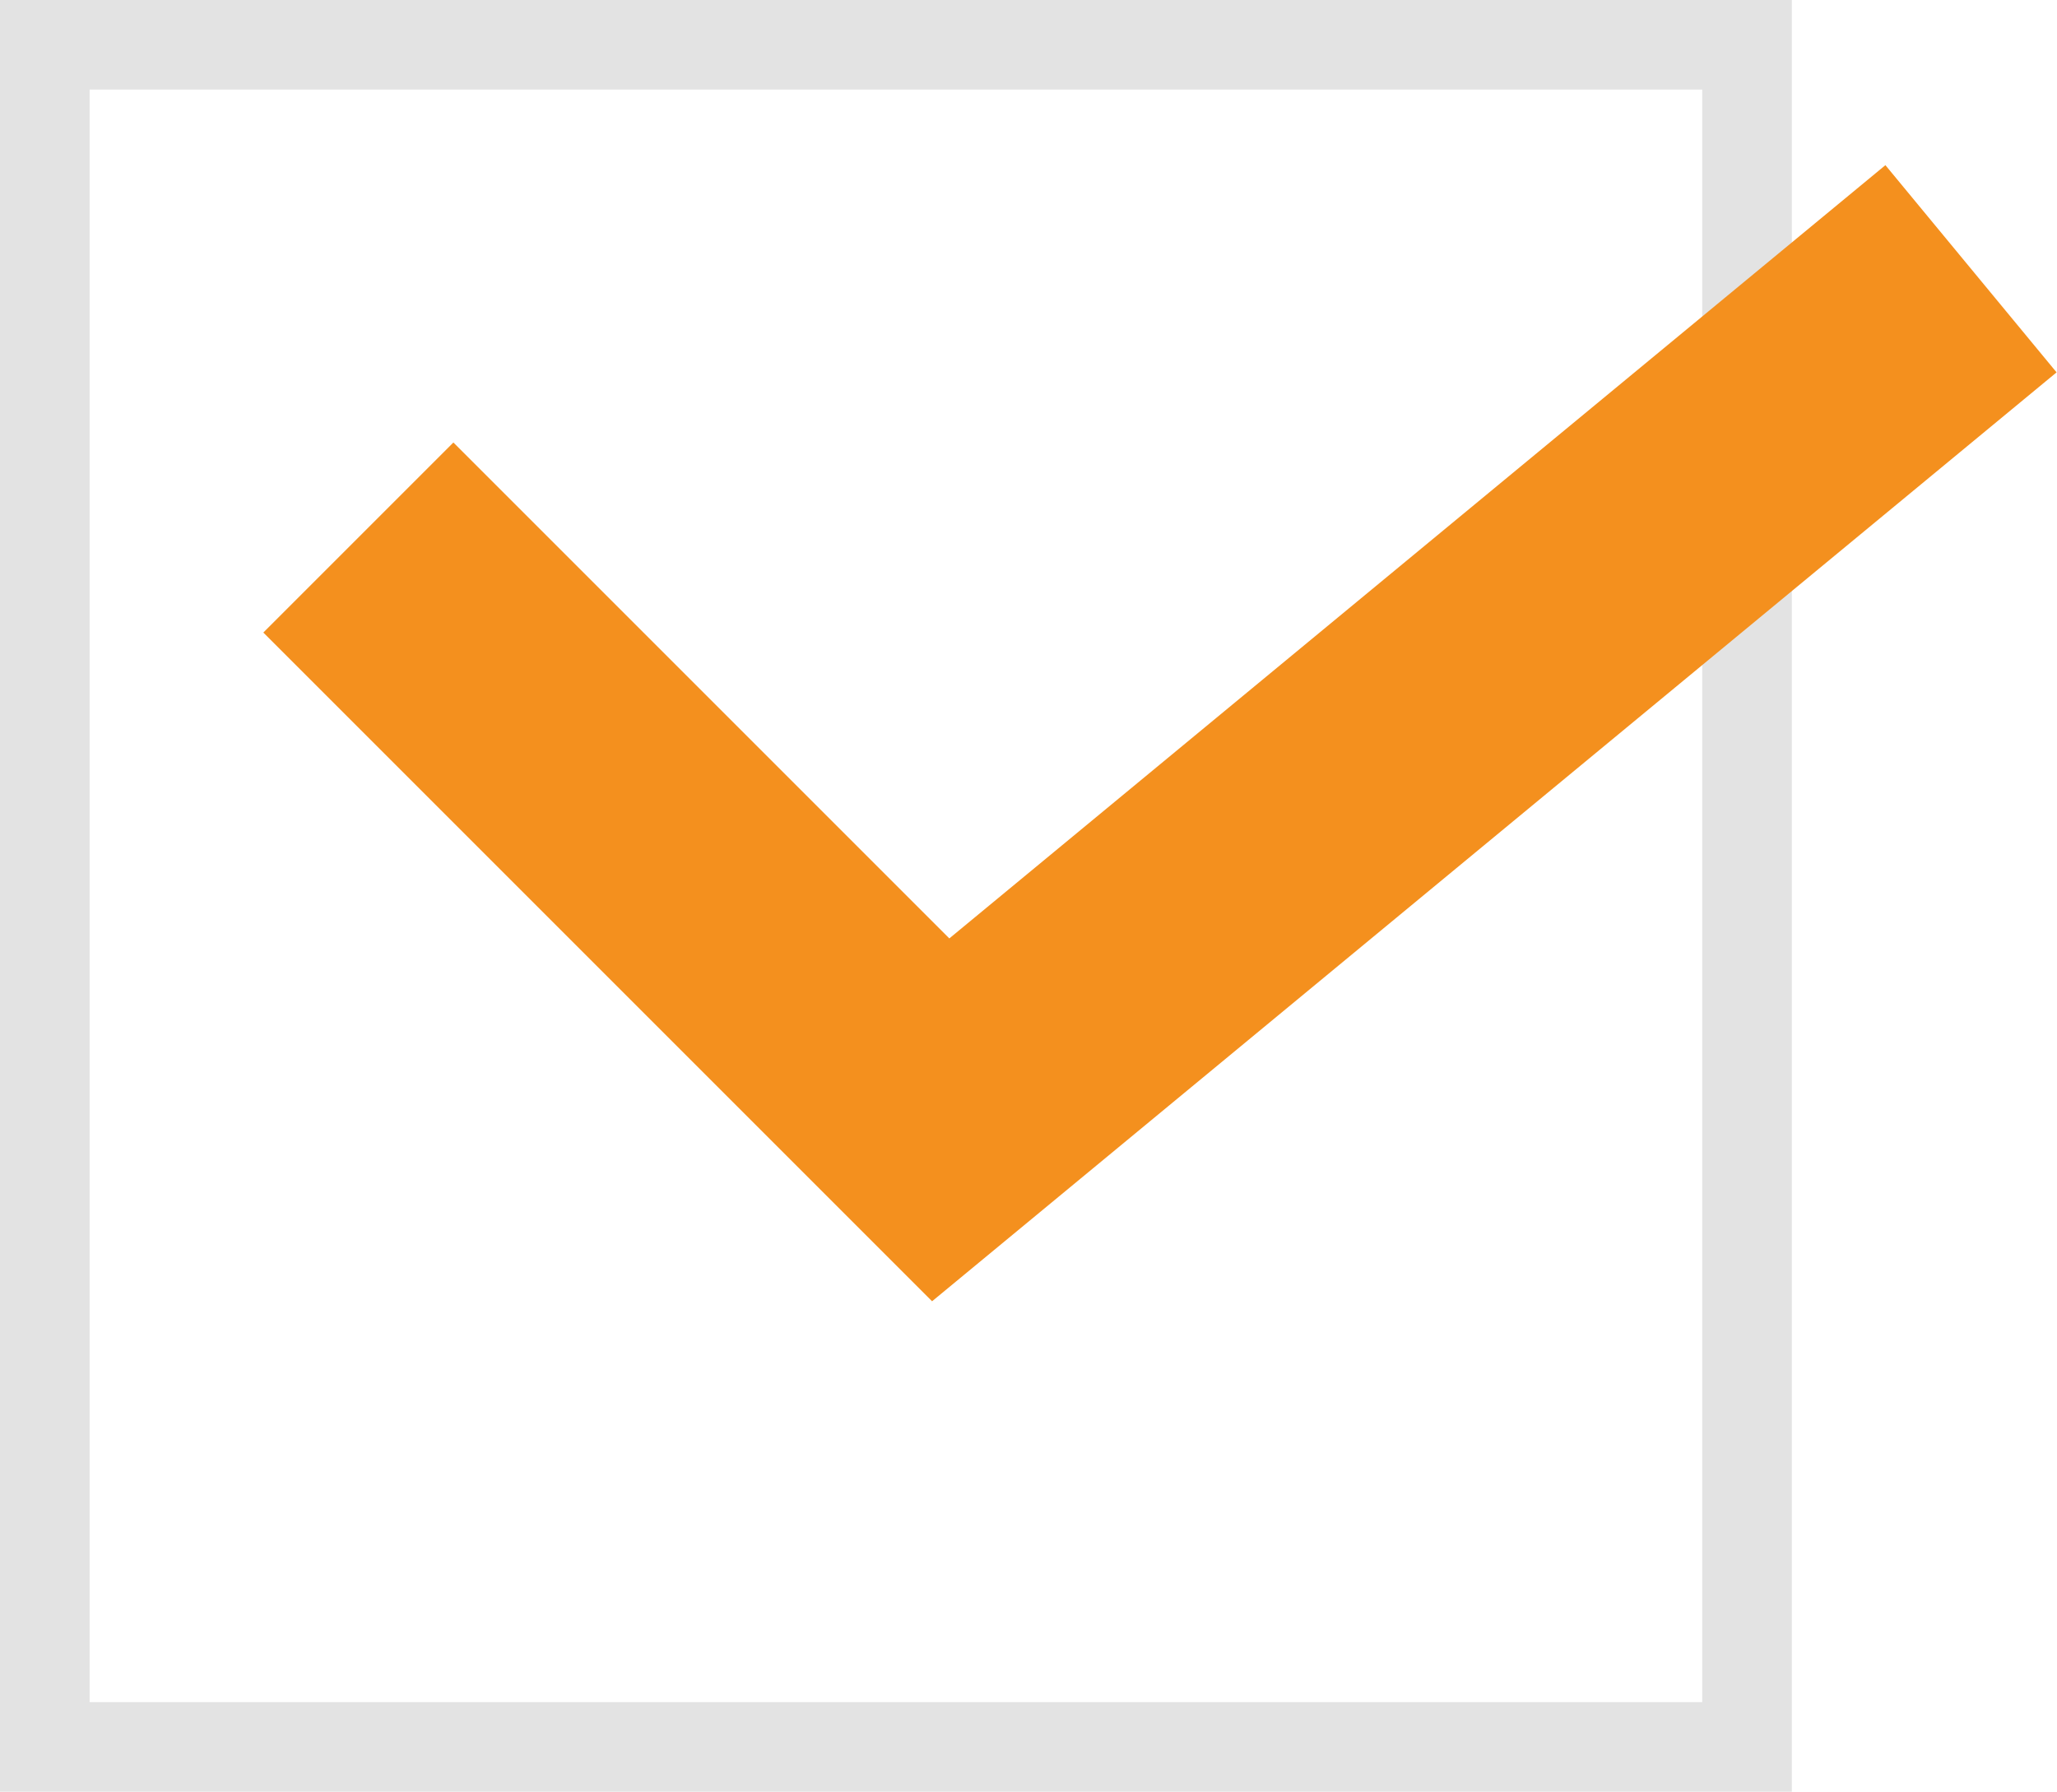 <svg xmlns="http://www.w3.org/2000/svg" viewBox="0 0 22.96 20"><defs><style>.cls-1{fill:#e3e3e3;}.cls-2{fill:none;stroke:#f4901e;stroke-miterlimit:10;stroke-width:3px;}</style></defs><g id="レイヤー_2" data-name="レイヤー 2"><g id="layout"><path class="cls-1" d="M19,1V19H1V1H19m1-1H0V20H20V0Z"/><polyline class="cls-2" points="4 6 10.5 12.5 22 3"/></g></g></svg>